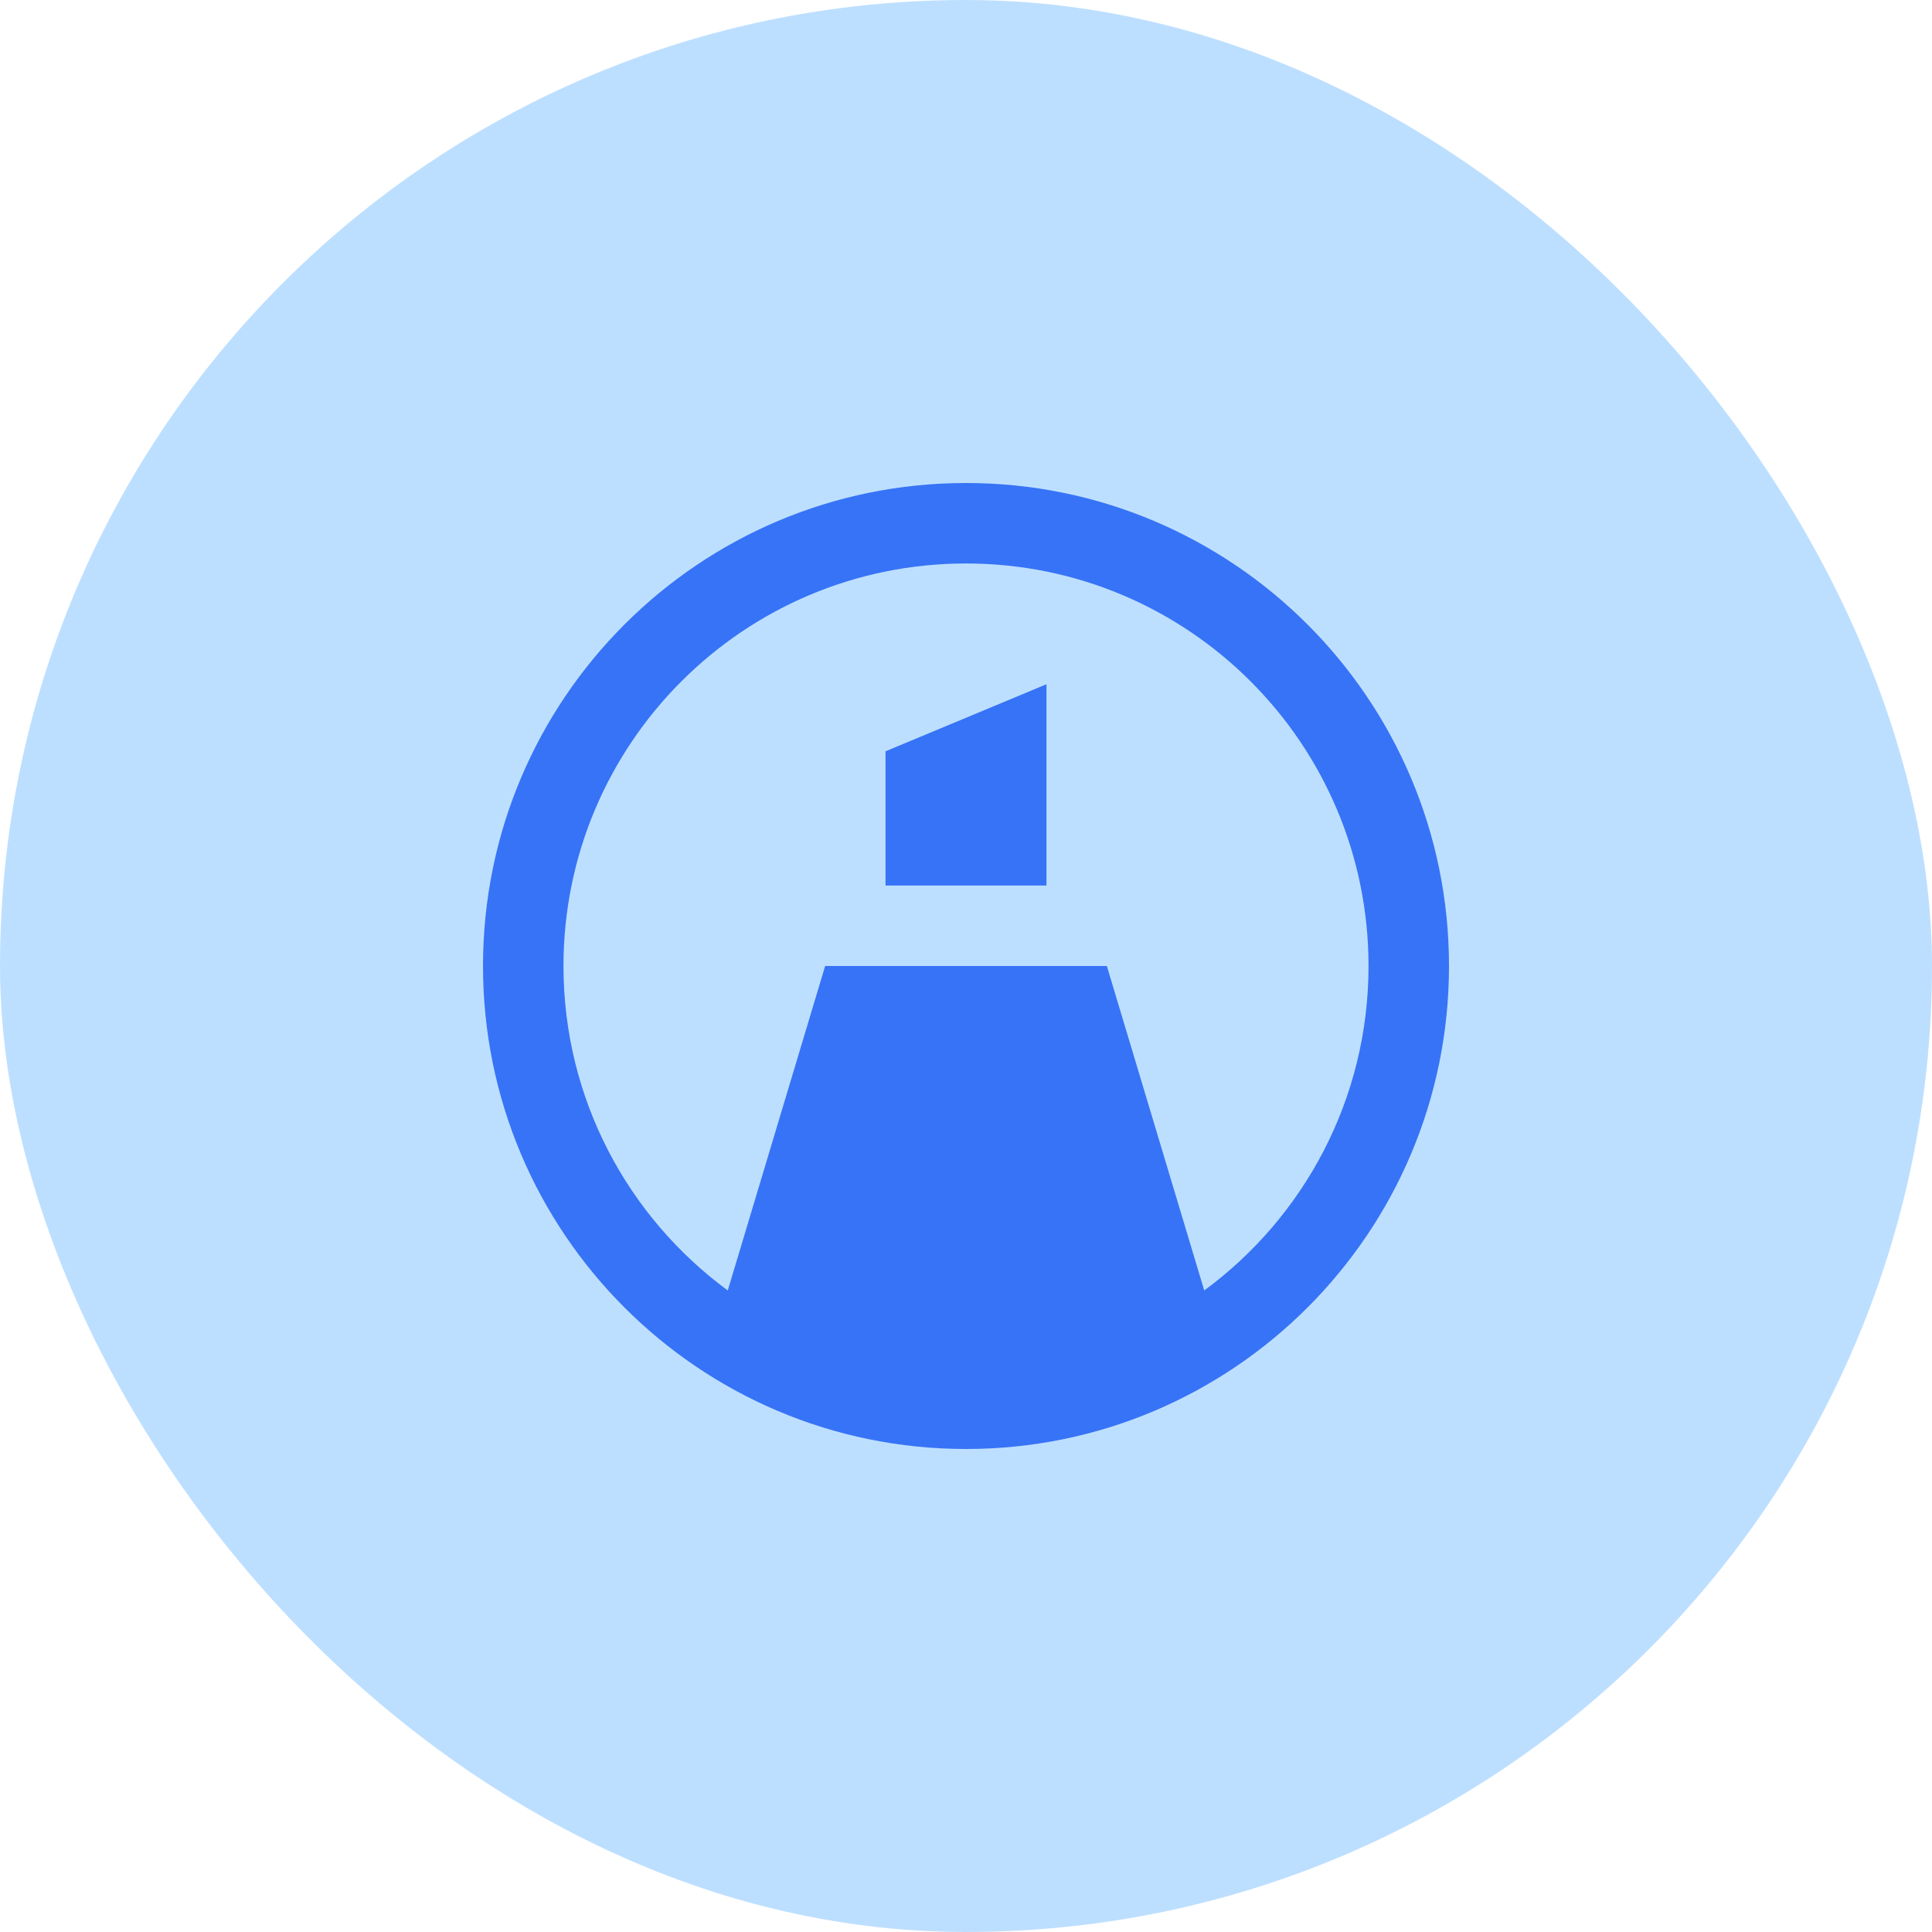 <svg width="32" height="32" viewBox="0 0 32 32" fill="none" xmlns="http://www.w3.org/2000/svg">
<rect width="32" height="32" rx="16" fill="#BDDFFF"/>
<path fill-rule="evenodd" clip-rule="evenodd" d="M13.667 16L12.054 21.374C10.404 20.161 9.333 18.205 9.333 16C9.333 12.318 12.318 9.333 16 9.333C19.682 9.333 22.667 12.318 22.667 16C22.667 18.205 21.596 20.161 19.946 21.374L18.333 16H13.667ZM16 24C20.418 24 24 20.418 24 16C24 11.582 20.418 8 16 8C11.582 8 8 11.582 8 16C8 20.418 11.582 24 16 24ZM17.333 14.667V11.333L14.667 12.444V14.667H17.333Z" fill="#3773F6"/>
</svg>
